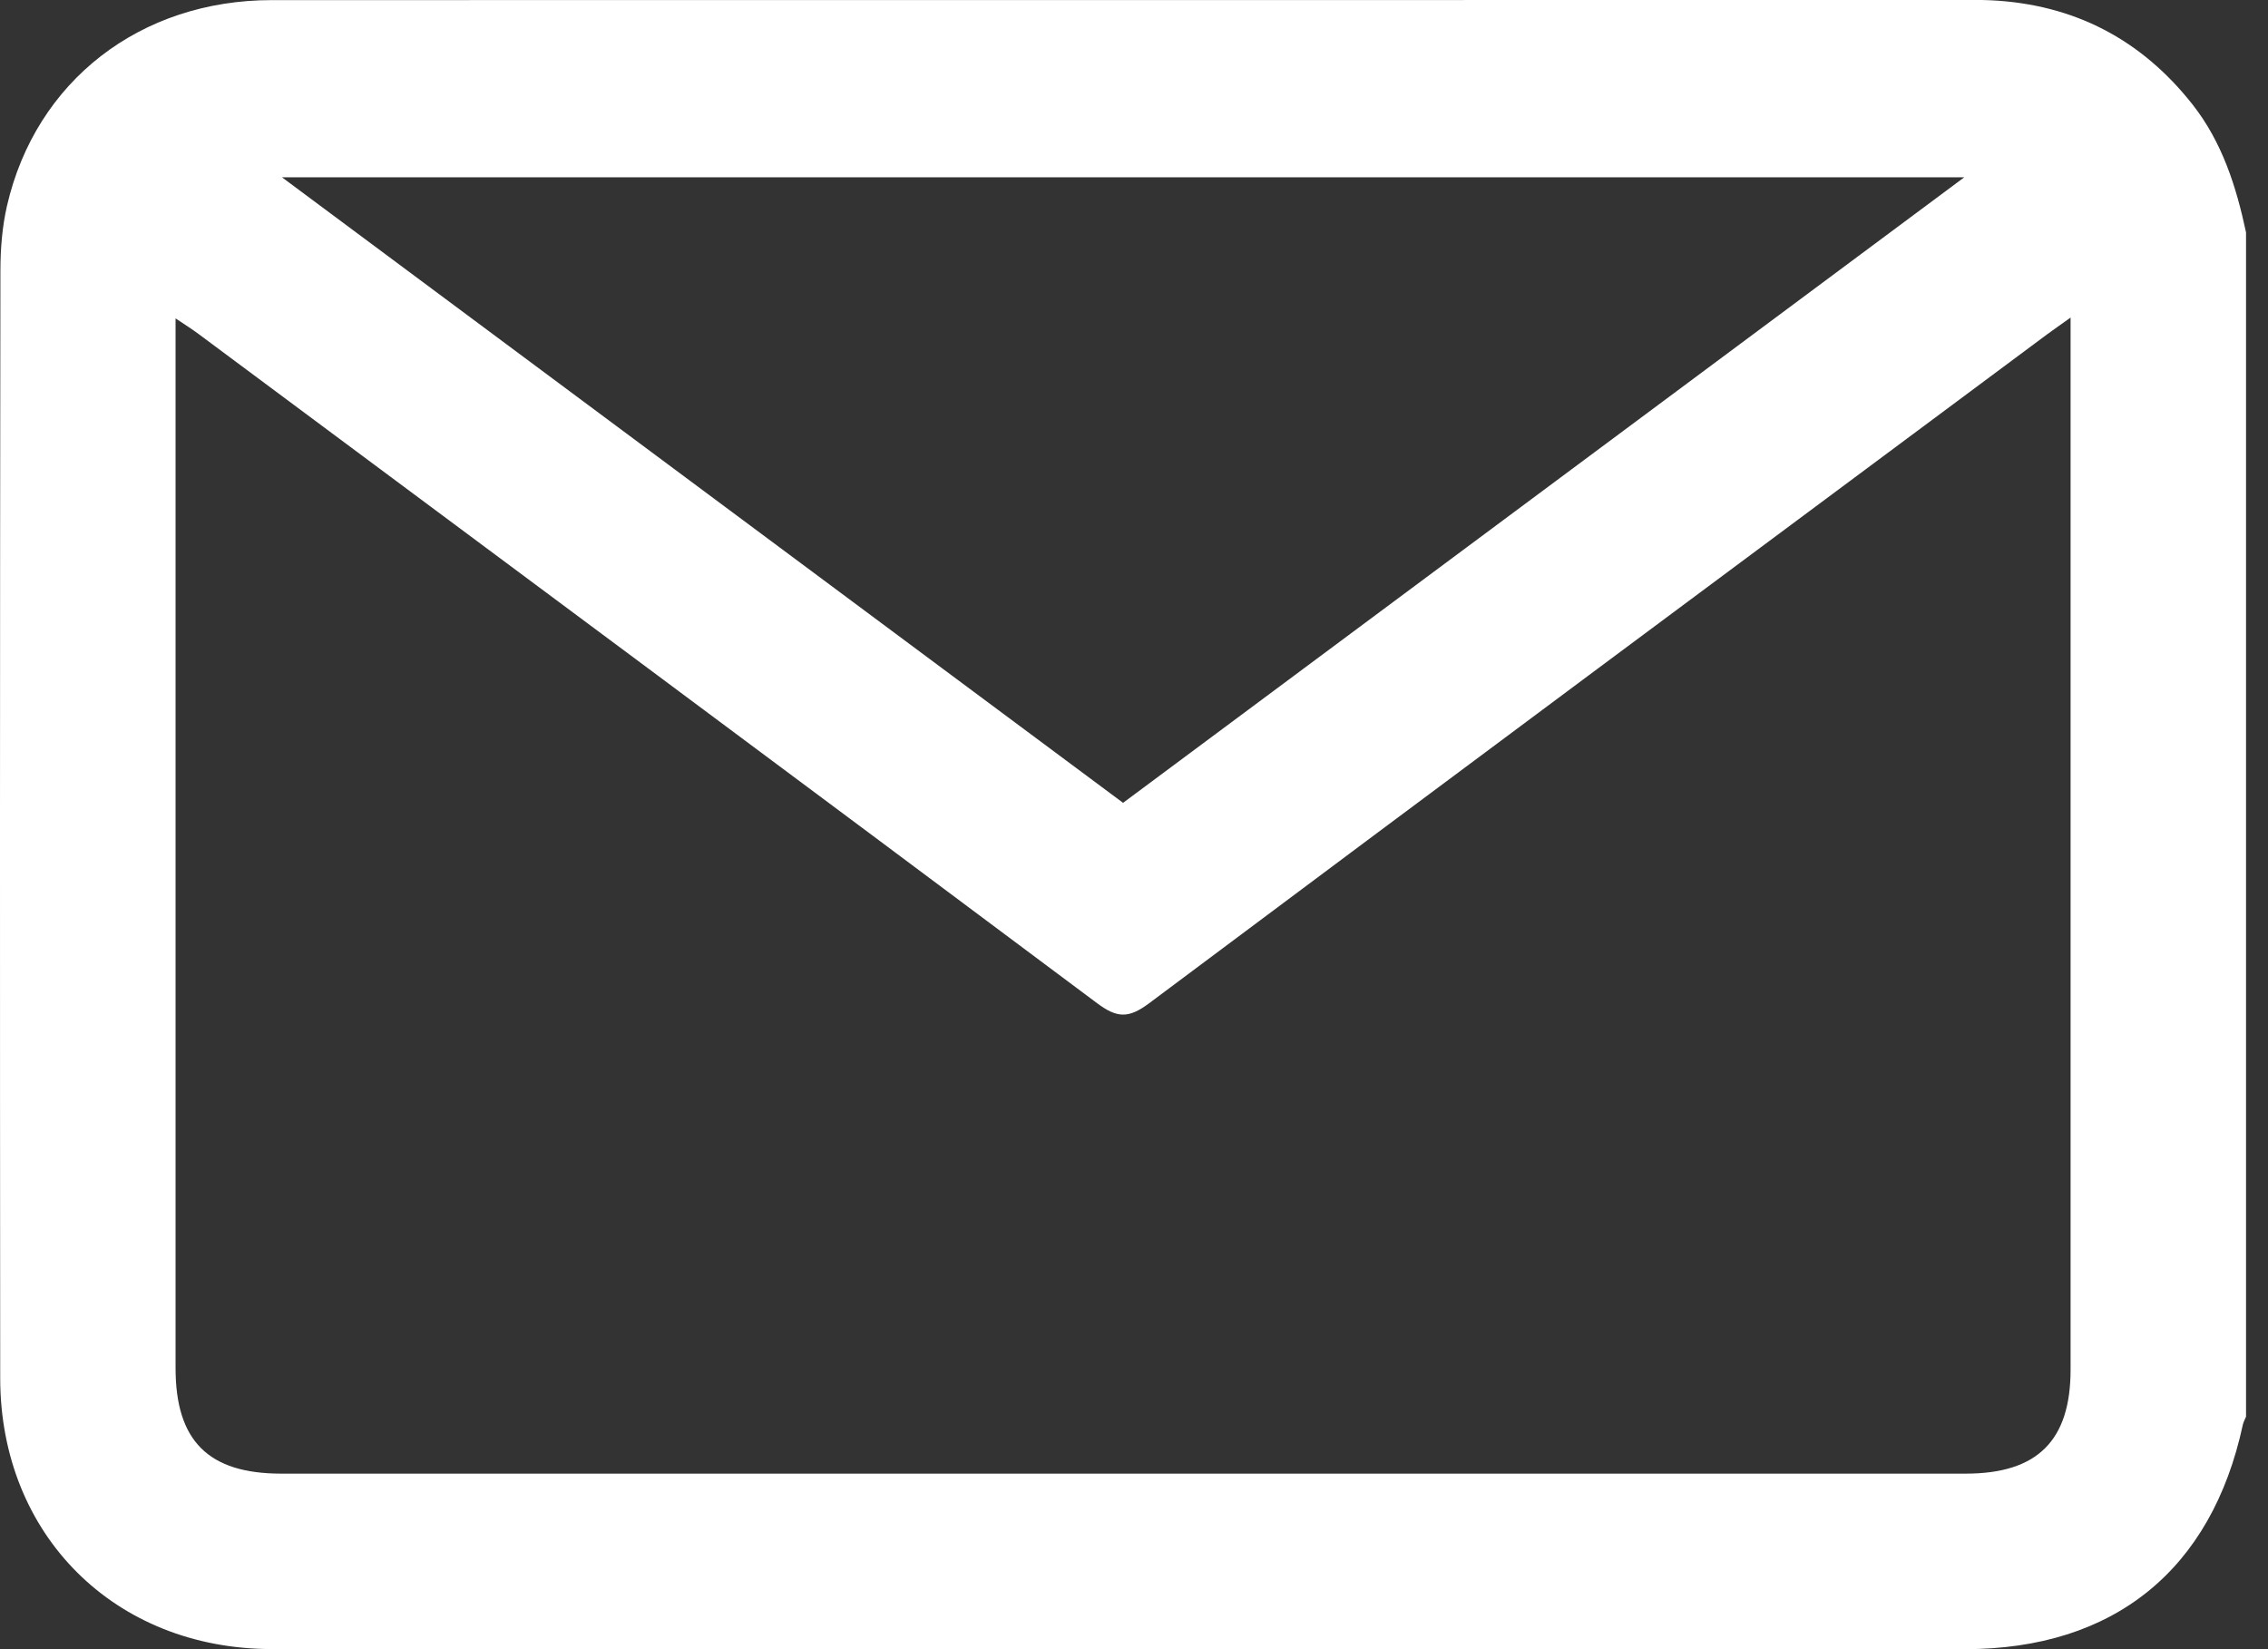 <svg width="22" height="16" viewBox="0 0 22 16" fill="none" xmlns="http://www.w3.org/2000/svg">
<rect x="0" y="0" width="22" height="16" fill="#333333" stroke="none"/>
<path d="M21.787 2.255C21.787 6.085 21.787 9.915 21.787 13.744C21.777 13.77 21.762 13.795 21.756 13.822C21.453 15.232 20.504 16 19.06 16C13.586 16 8.112 16.001 2.637 15.999C1.113 15.999 0.003 14.892 0.002 13.372C-0.001 9.79 -0.001 6.21 0.004 2.628C0.004 2.417 0.021 2.201 0.068 1.996C0.347 0.786 1.36 0.001 2.637 0.001C8.097 -6.16632e-05 13.557 0 19.018 0C19.117 0 19.216 -0.002 19.316 0.003C20.12 0.043 20.771 0.382 21.269 1.015C21.556 1.381 21.692 1.81 21.787 2.255ZM20.085 3.081C19.982 3.155 19.918 3.199 19.857 3.244C16.95 5.407 14.042 7.567 11.142 9.737C10.945 9.883 10.834 9.876 10.642 9.733C7.741 7.563 4.833 5.403 1.927 3.241C1.863 3.193 1.795 3.151 1.703 3.089C1.703 3.205 1.703 3.282 1.703 3.358C1.703 6.663 1.703 9.968 1.703 13.273C1.703 13.979 2.021 14.297 2.728 14.297C8.174 14.297 13.621 14.297 19.067 14.297C19.762 14.297 20.085 13.978 20.085 13.288C20.085 9.969 20.085 6.65 20.085 3.331C20.085 3.263 20.085 3.194 20.085 3.081ZM19.054 1.72C13.598 1.72 8.186 1.72 2.735 1.72C5.474 3.758 8.179 5.77 10.894 7.789C13.61 5.77 16.317 3.756 19.054 1.72Z" fill="white"/>
</svg>
